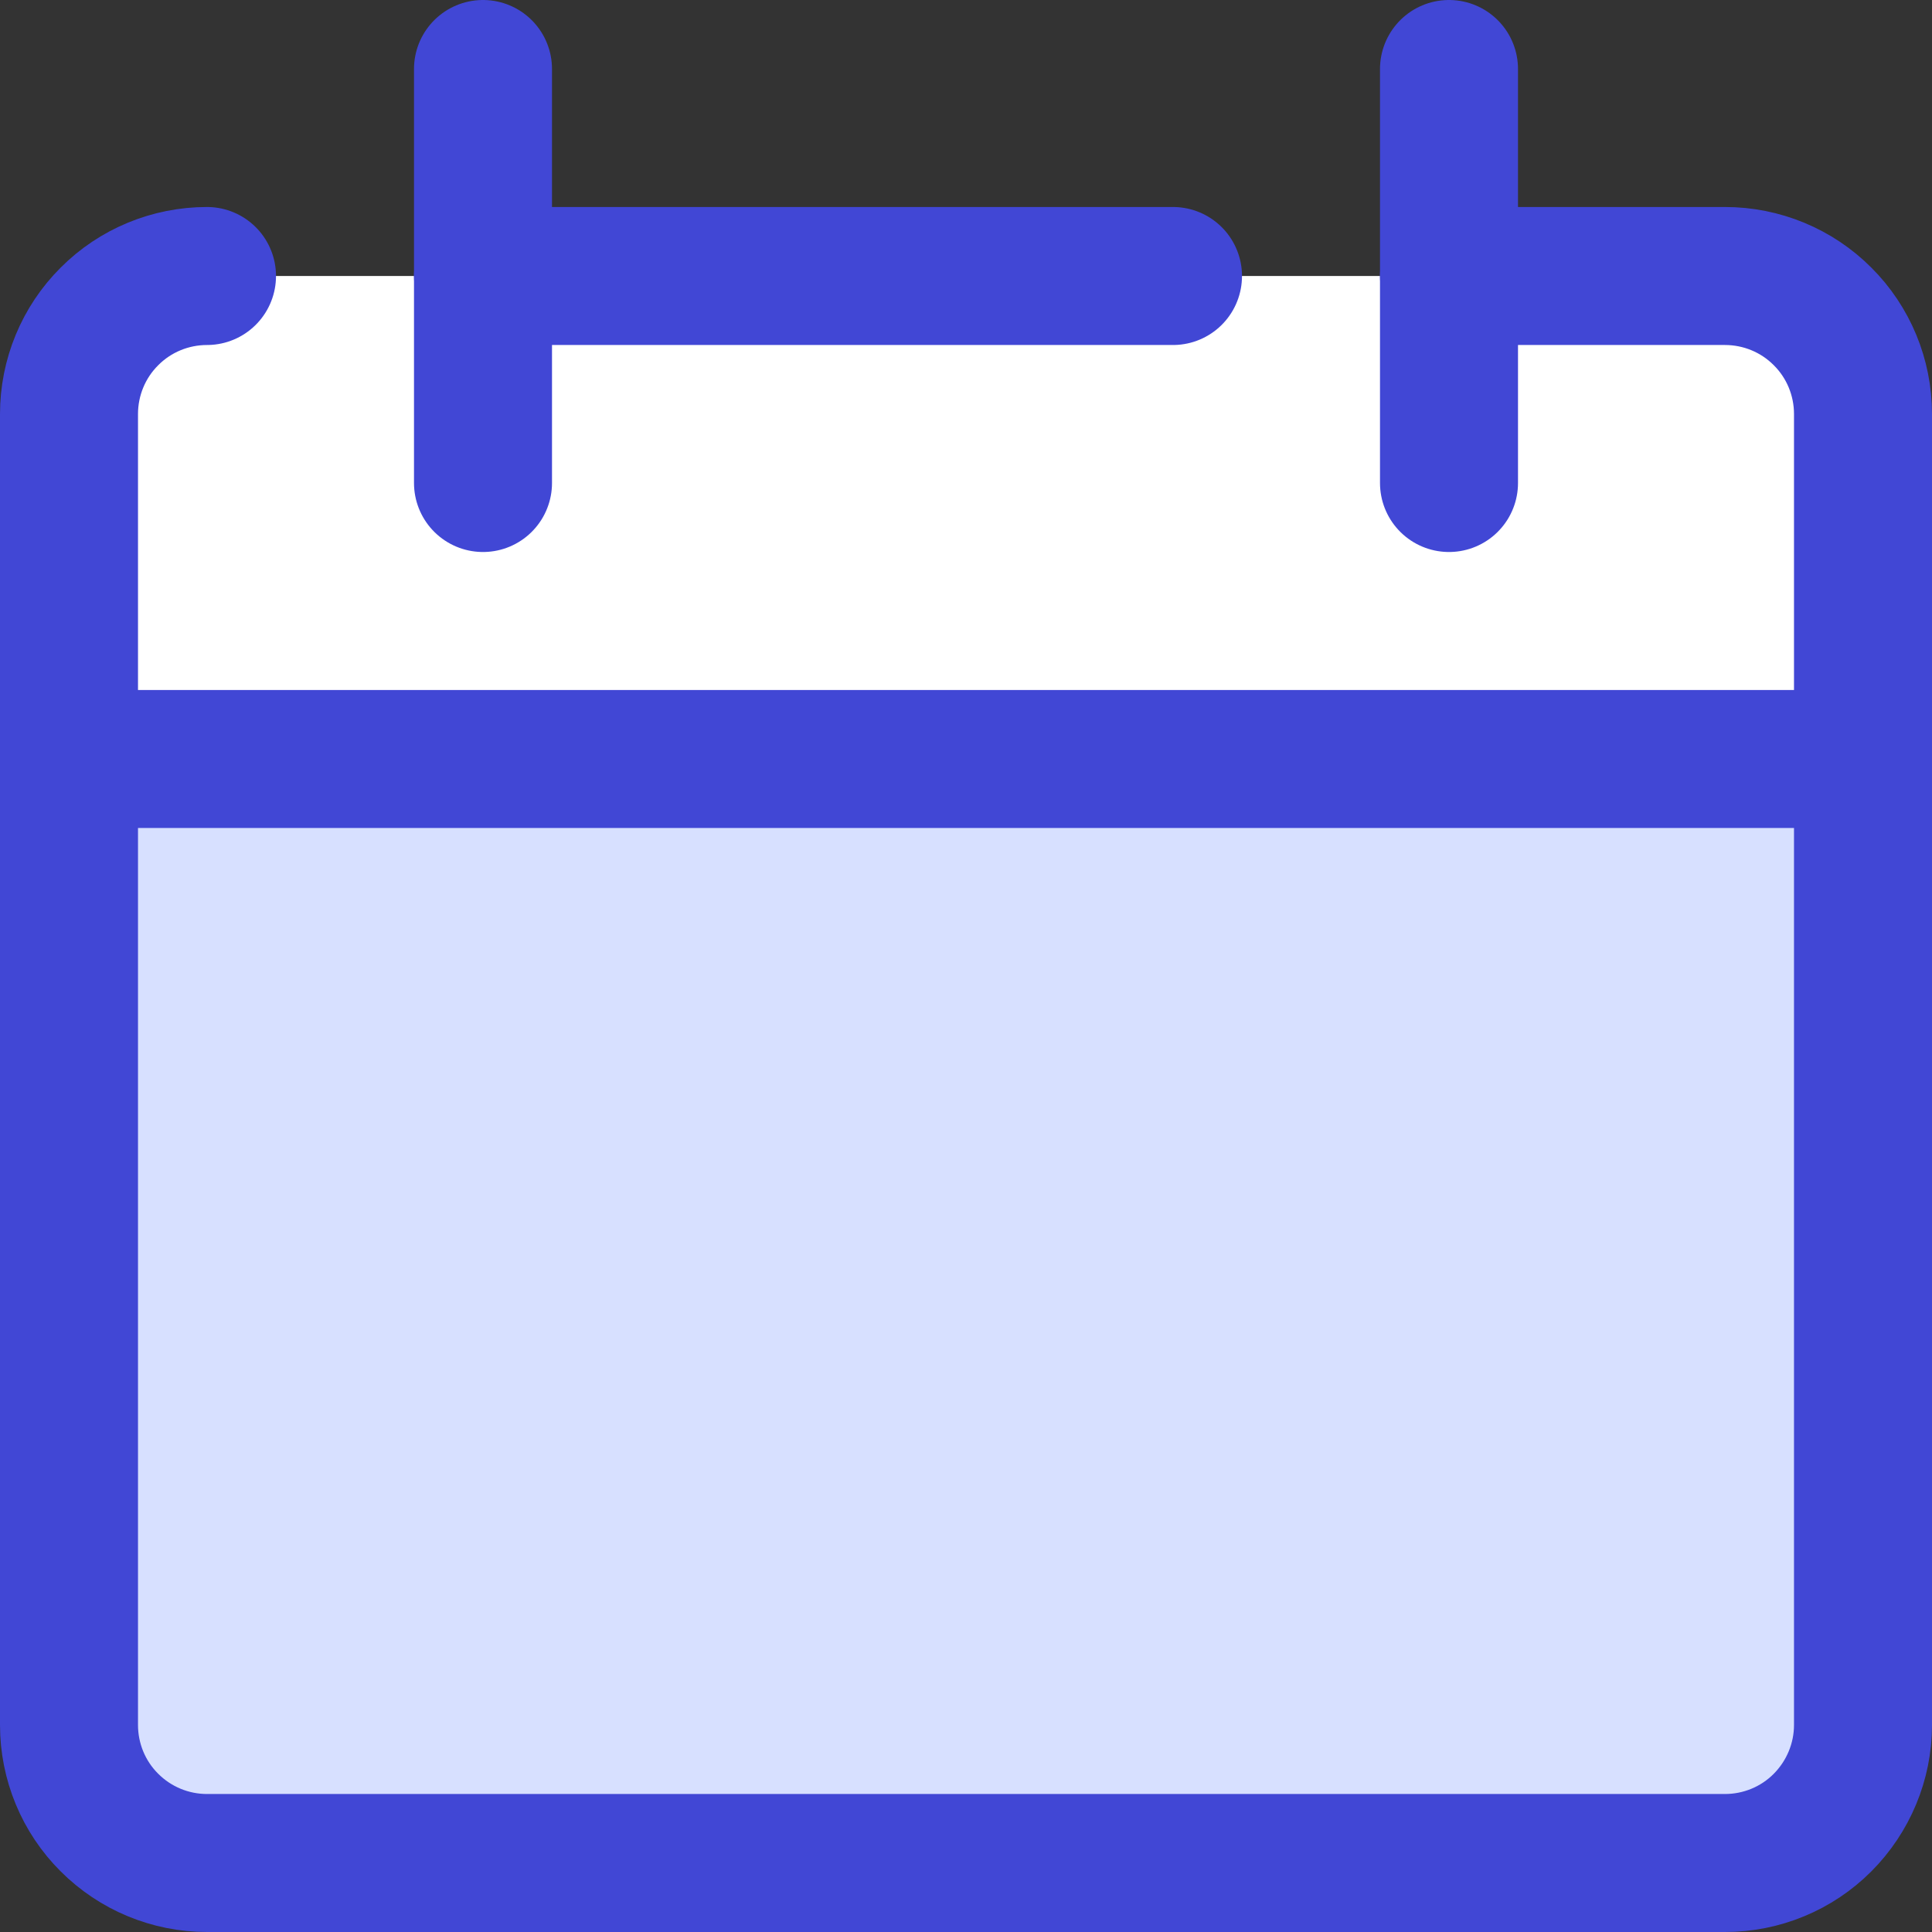 <svg xmlns="http://www.w3.org/2000/svg" fill="none" viewBox="0 0 14 14" id="Blank-Calendar--Streamline-Core"><rect x="0" y="0" width="14" height="14" fill="#333333" stroke="none"/><desc>Blank Calendar Streamline Icon: https://streamlinehq.com</desc><g id="blank-calendar--blank-calendar-date-day-month-empty"><g id="Vector"><path fill="#d7e0ff" d="M0.793 13.207C0.605 13.02 0.5 12.765 0.5 12.5v-7h13v7c0 0.265 -0.105 0.52 -0.293 0.707s-0.442 0.293 -0.707 0.293h-11c-0.265 0 -0.52 -0.105 -0.707 -0.293Z" stroke-width="1"></path></g><g id="Vector_2"><path fill="#ffffff" d="M0.793 2.293C0.98 2.105 1.235 2 1.5 2h11c0.265 0 0.52 0.105 0.707 0.293 0.188 0.188 0.293 0.442 0.293 0.707v2.5H0.5V3c0 -0.265 0.105 -0.52 0.293 -0.707Z" stroke-width="1"></path></g><path id="Vector_3" stroke="#4147d5" stroke-linecap="round" stroke-linejoin="round" d="M1.5 2c-0.265 0 -0.52 0.105 -0.707 0.293C0.605 2.48 0.5 2.735 0.5 3v9.5c0 0.265 0.105 0.52 0.293 0.707 0.188 0.188 0.442 0.293 0.707 0.293h11c0.265 0 0.52 -0.105 0.707 -0.293s0.293 -0.442 0.293 -0.707V3c0 -0.265 -0.105 -0.52 -0.293 -0.707C13.02 2.105 12.765 2 12.5 2h-2" stroke-width="1"></path><path id="Vector_4" stroke="#4147d5" stroke-linecap="round" stroke-linejoin="round" d="M0.5 5.5h13" stroke-width="1"></path><path id="Vector_5" stroke="#4147d5" stroke-linecap="round" stroke-linejoin="round" d="M3.5 0.5v3" stroke-width="1"></path><path id="Vector_6" stroke="#4147d5" stroke-linecap="round" stroke-linejoin="round" d="M10.5 0.5v3" stroke-width="1"></path><path id="Vector_7" stroke="#4147d5" stroke-linecap="round" stroke-linejoin="round" d="M3.5 2h5" stroke-width="1"></path></g></svg>